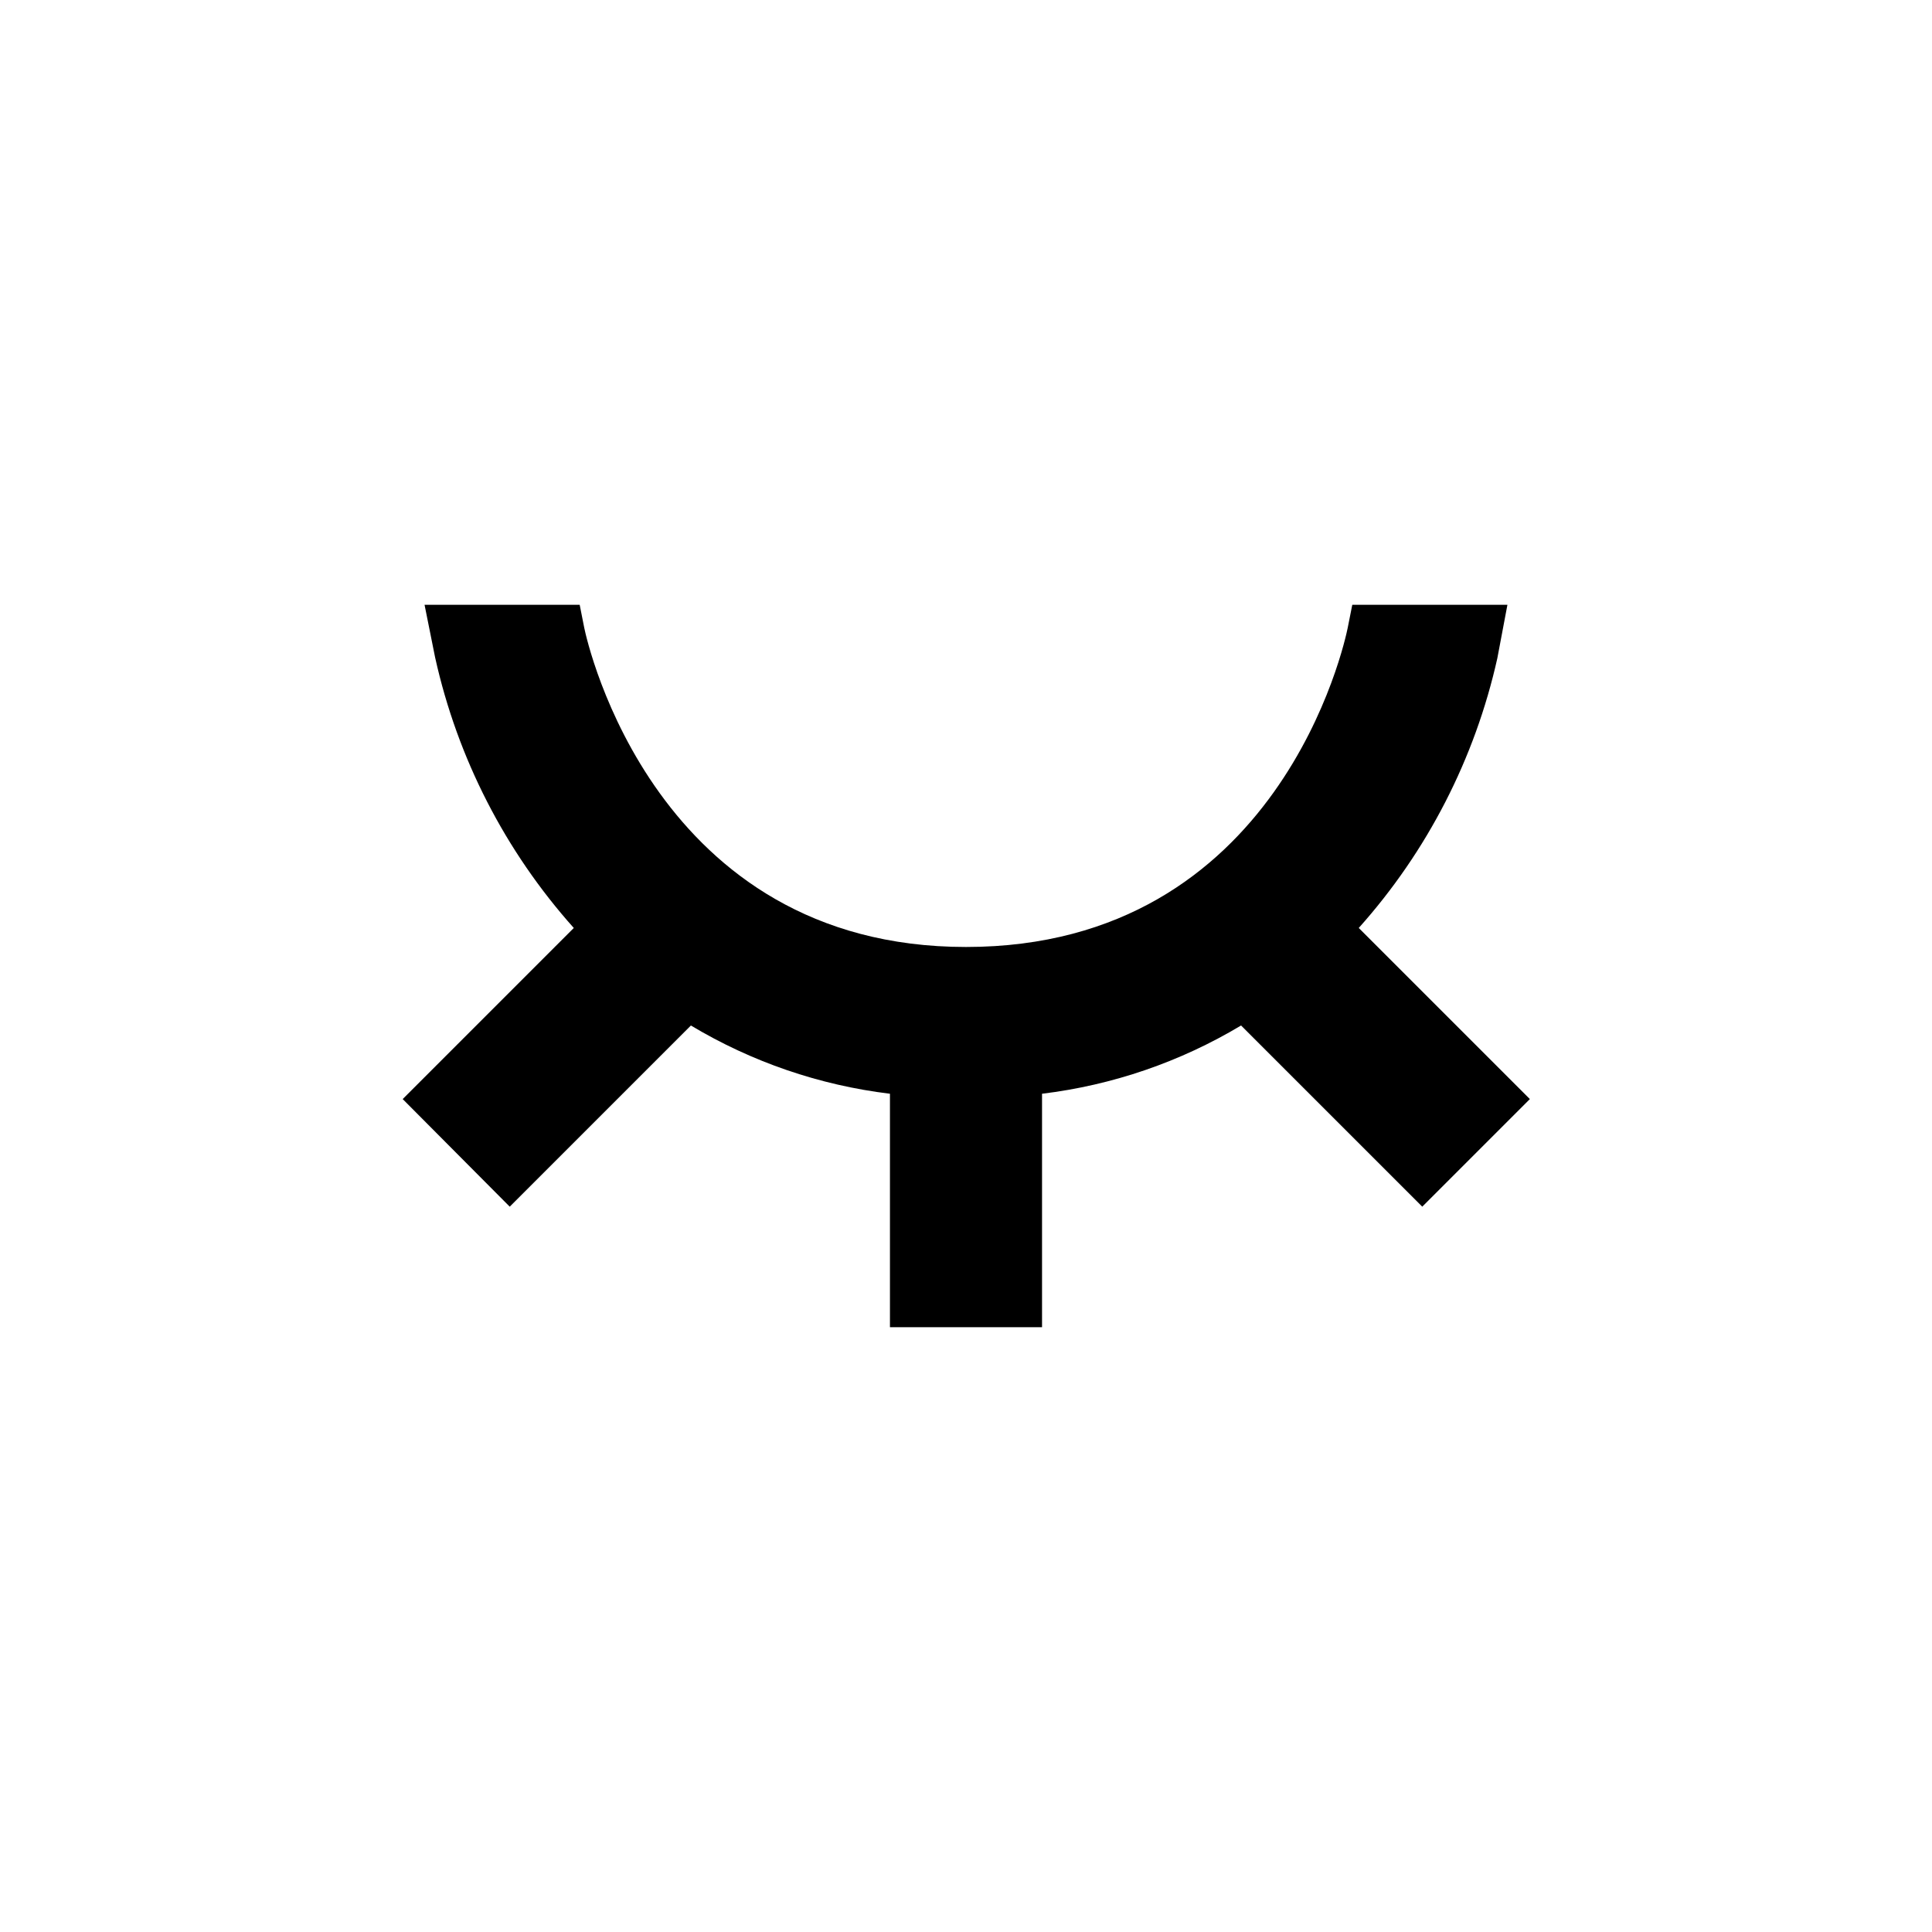 <?xml version="1.0" encoding="UTF-8"?>
<!-- Uploaded to: SVG Repo, www.svgrepo.com, Generator: SVG Repo Mixer Tools -->
<svg fill="#000000" width="800px" height="800px" version="1.1" viewBox="144 144 512 512" xmlns="http://www.w3.org/2000/svg">
 <path d="m420.15 495.72v-61.867c18.656-2.262 36.629-8.426 52.746-18.086l48.016 48.012 28.516-28.516-45.344-45.344c18.152-20.301 30.797-44.914 36.727-71.488l2.672-14.16h-41.113l-1.211 6.098c-0.703 3.477-17.883 84.59-101.16 84.59-82.426 0-100.36-80.609-101.17-84.59l-1.207-6.098h-41.113l2.82 14.055 0.004 0.004c5.914 26.613 18.559 51.262 36.727 71.59l-45.344 45.344 28.367 28.516 48.012-48.012c16.117 9.66 34.09 15.824 52.75 18.086v61.867z"/>
</svg>